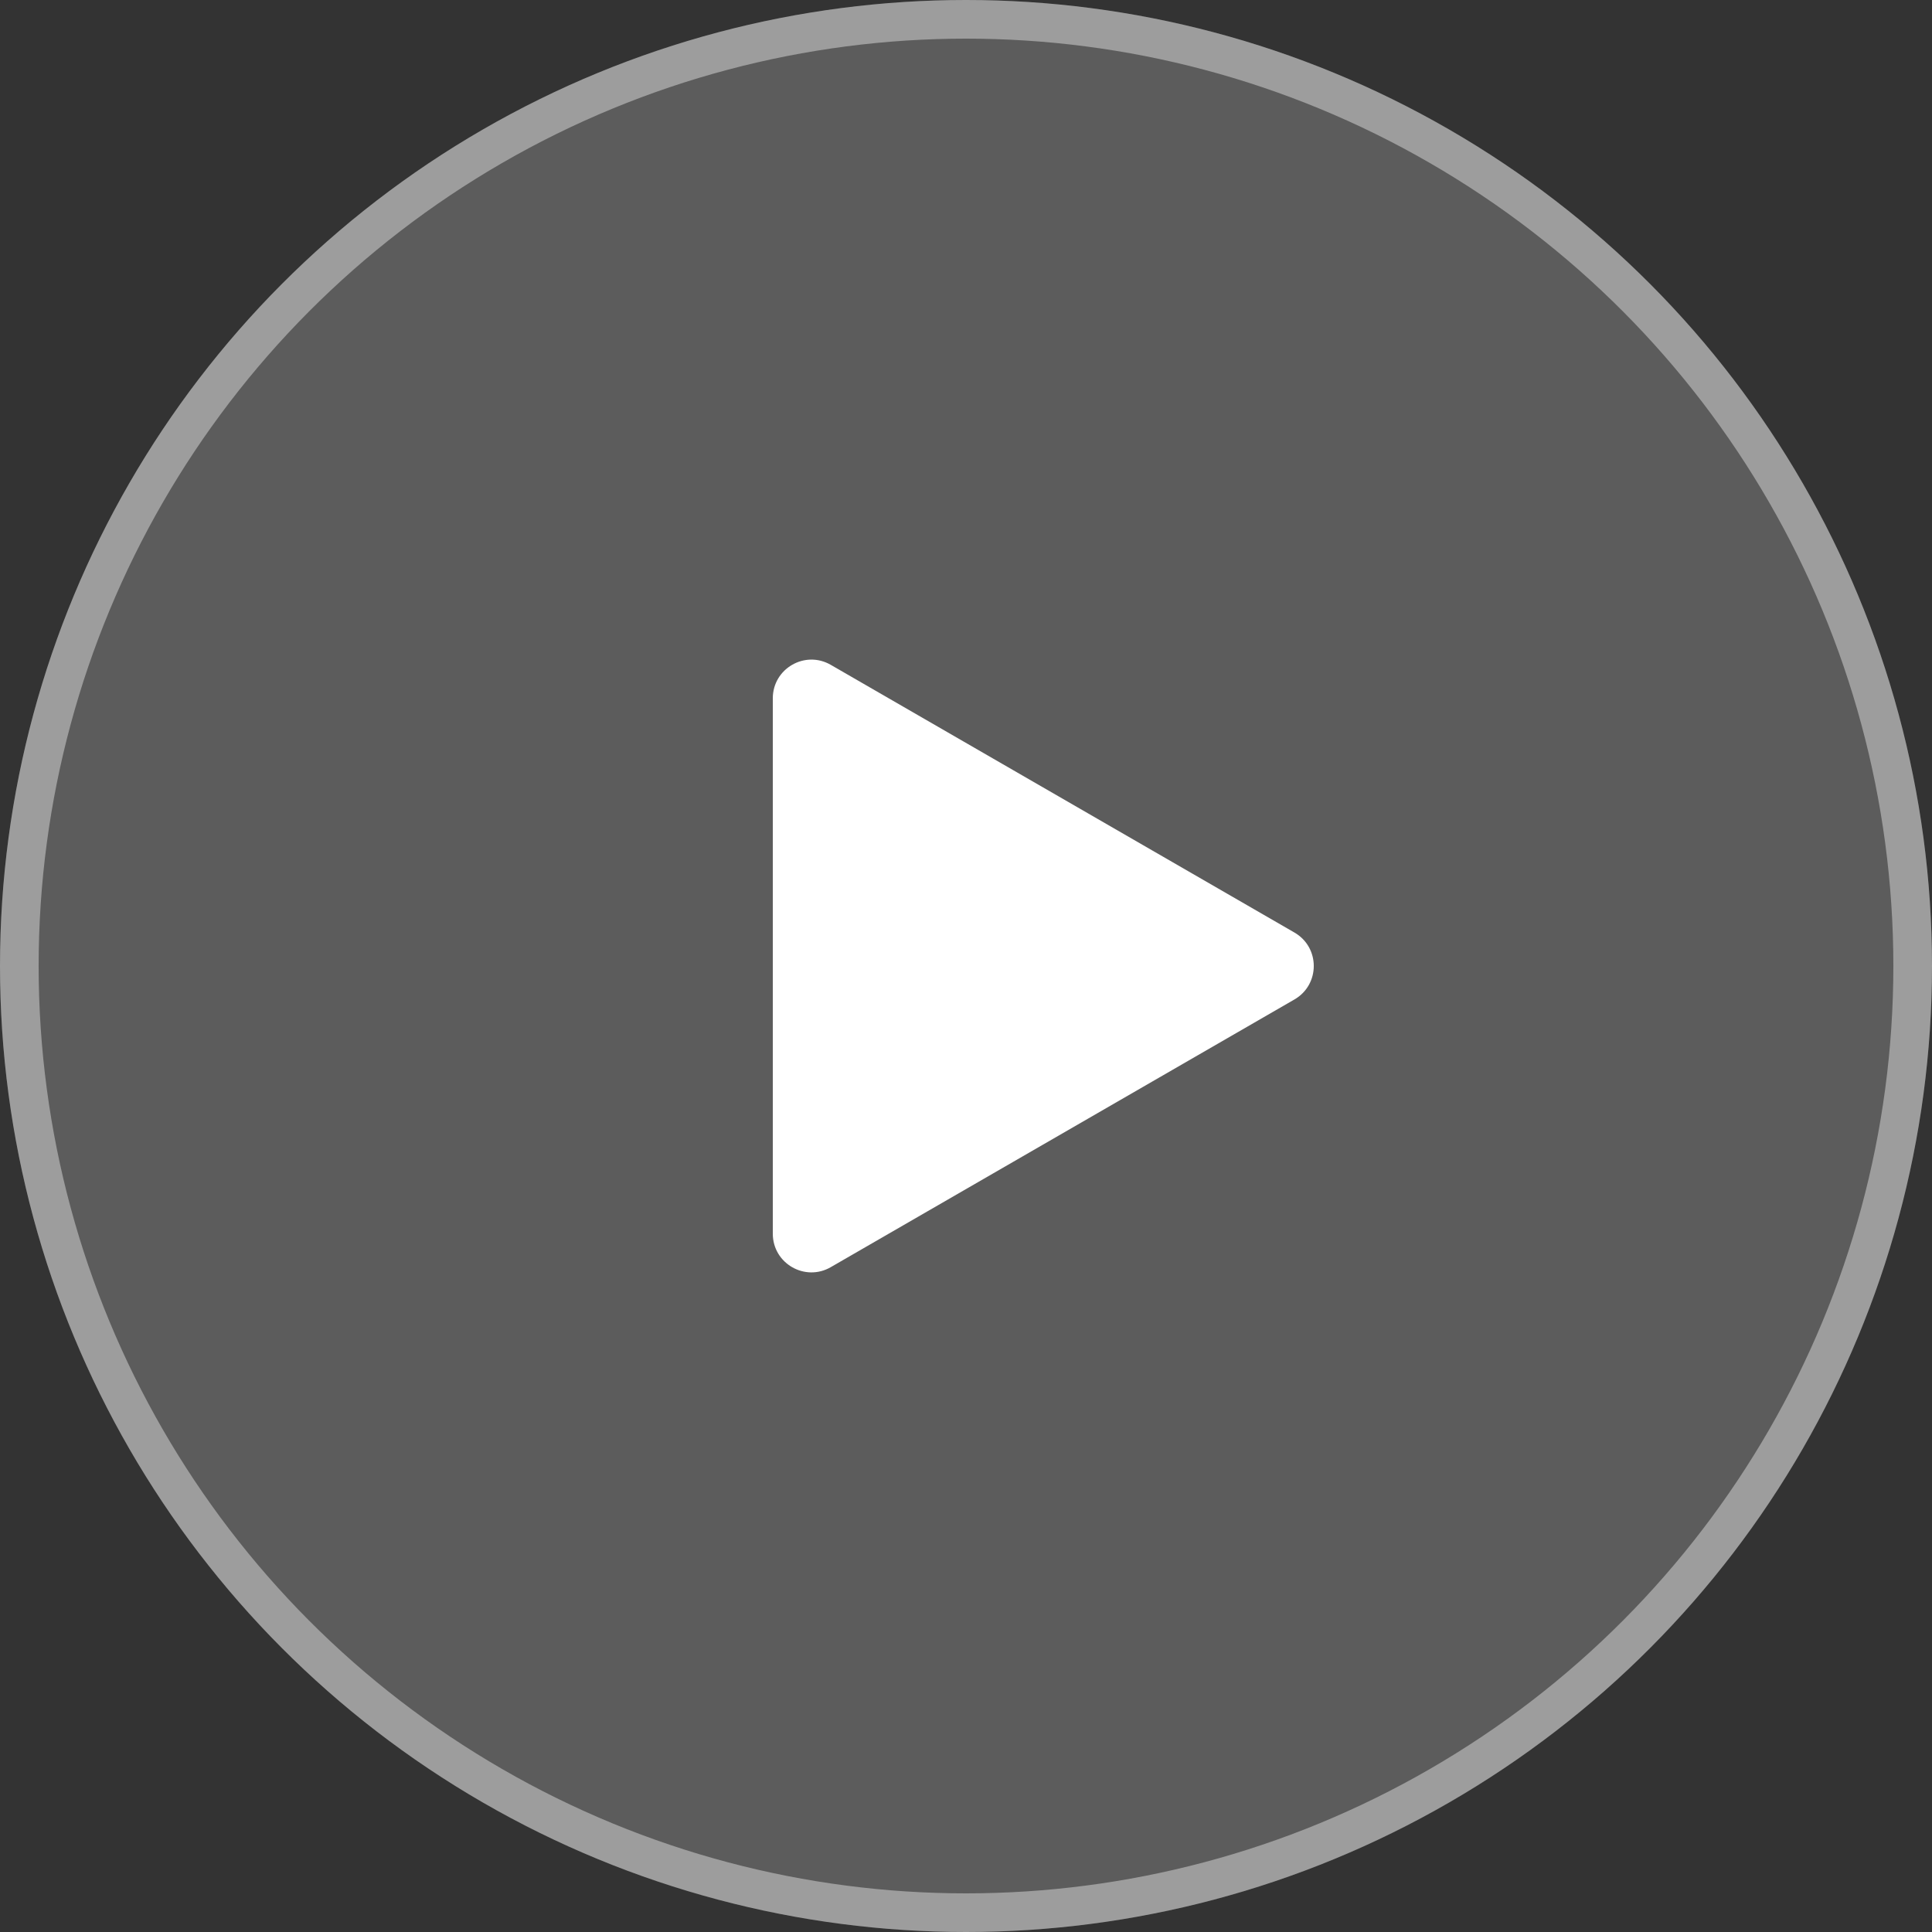 <?xml version="1.0" encoding="UTF-8"?> <svg xmlns="http://www.w3.org/2000/svg" width="50" height="50" viewBox="0 0 50 50" fill="none"><rect x="0" y="0" width="50" height="50" fill="#333333" stroke="none"/><g data-figma-bg-blur-radius="7"><circle cx="25" cy="25" r="25" fill="white" fill-opacity="0.2"></circle><circle cx="25" cy="25" r="24.5" stroke="white" stroke-opacity="0.4"></circle></g><path d="M33.5 24.134C34.167 24.519 34.167 25.481 33.5 25.866L21.5 32.794C20.833 33.179 20 32.698 20 31.928V18.072C20 17.302 20.833 16.821 21.5 17.206L33.5 24.134Z" fill="white"></path><defs><clipPath id="bgblur_0_161_21_clip_path" transform="translate(7 7)"><circle cx="25" cy="25" r="25"></circle></clipPath></defs></svg> 
